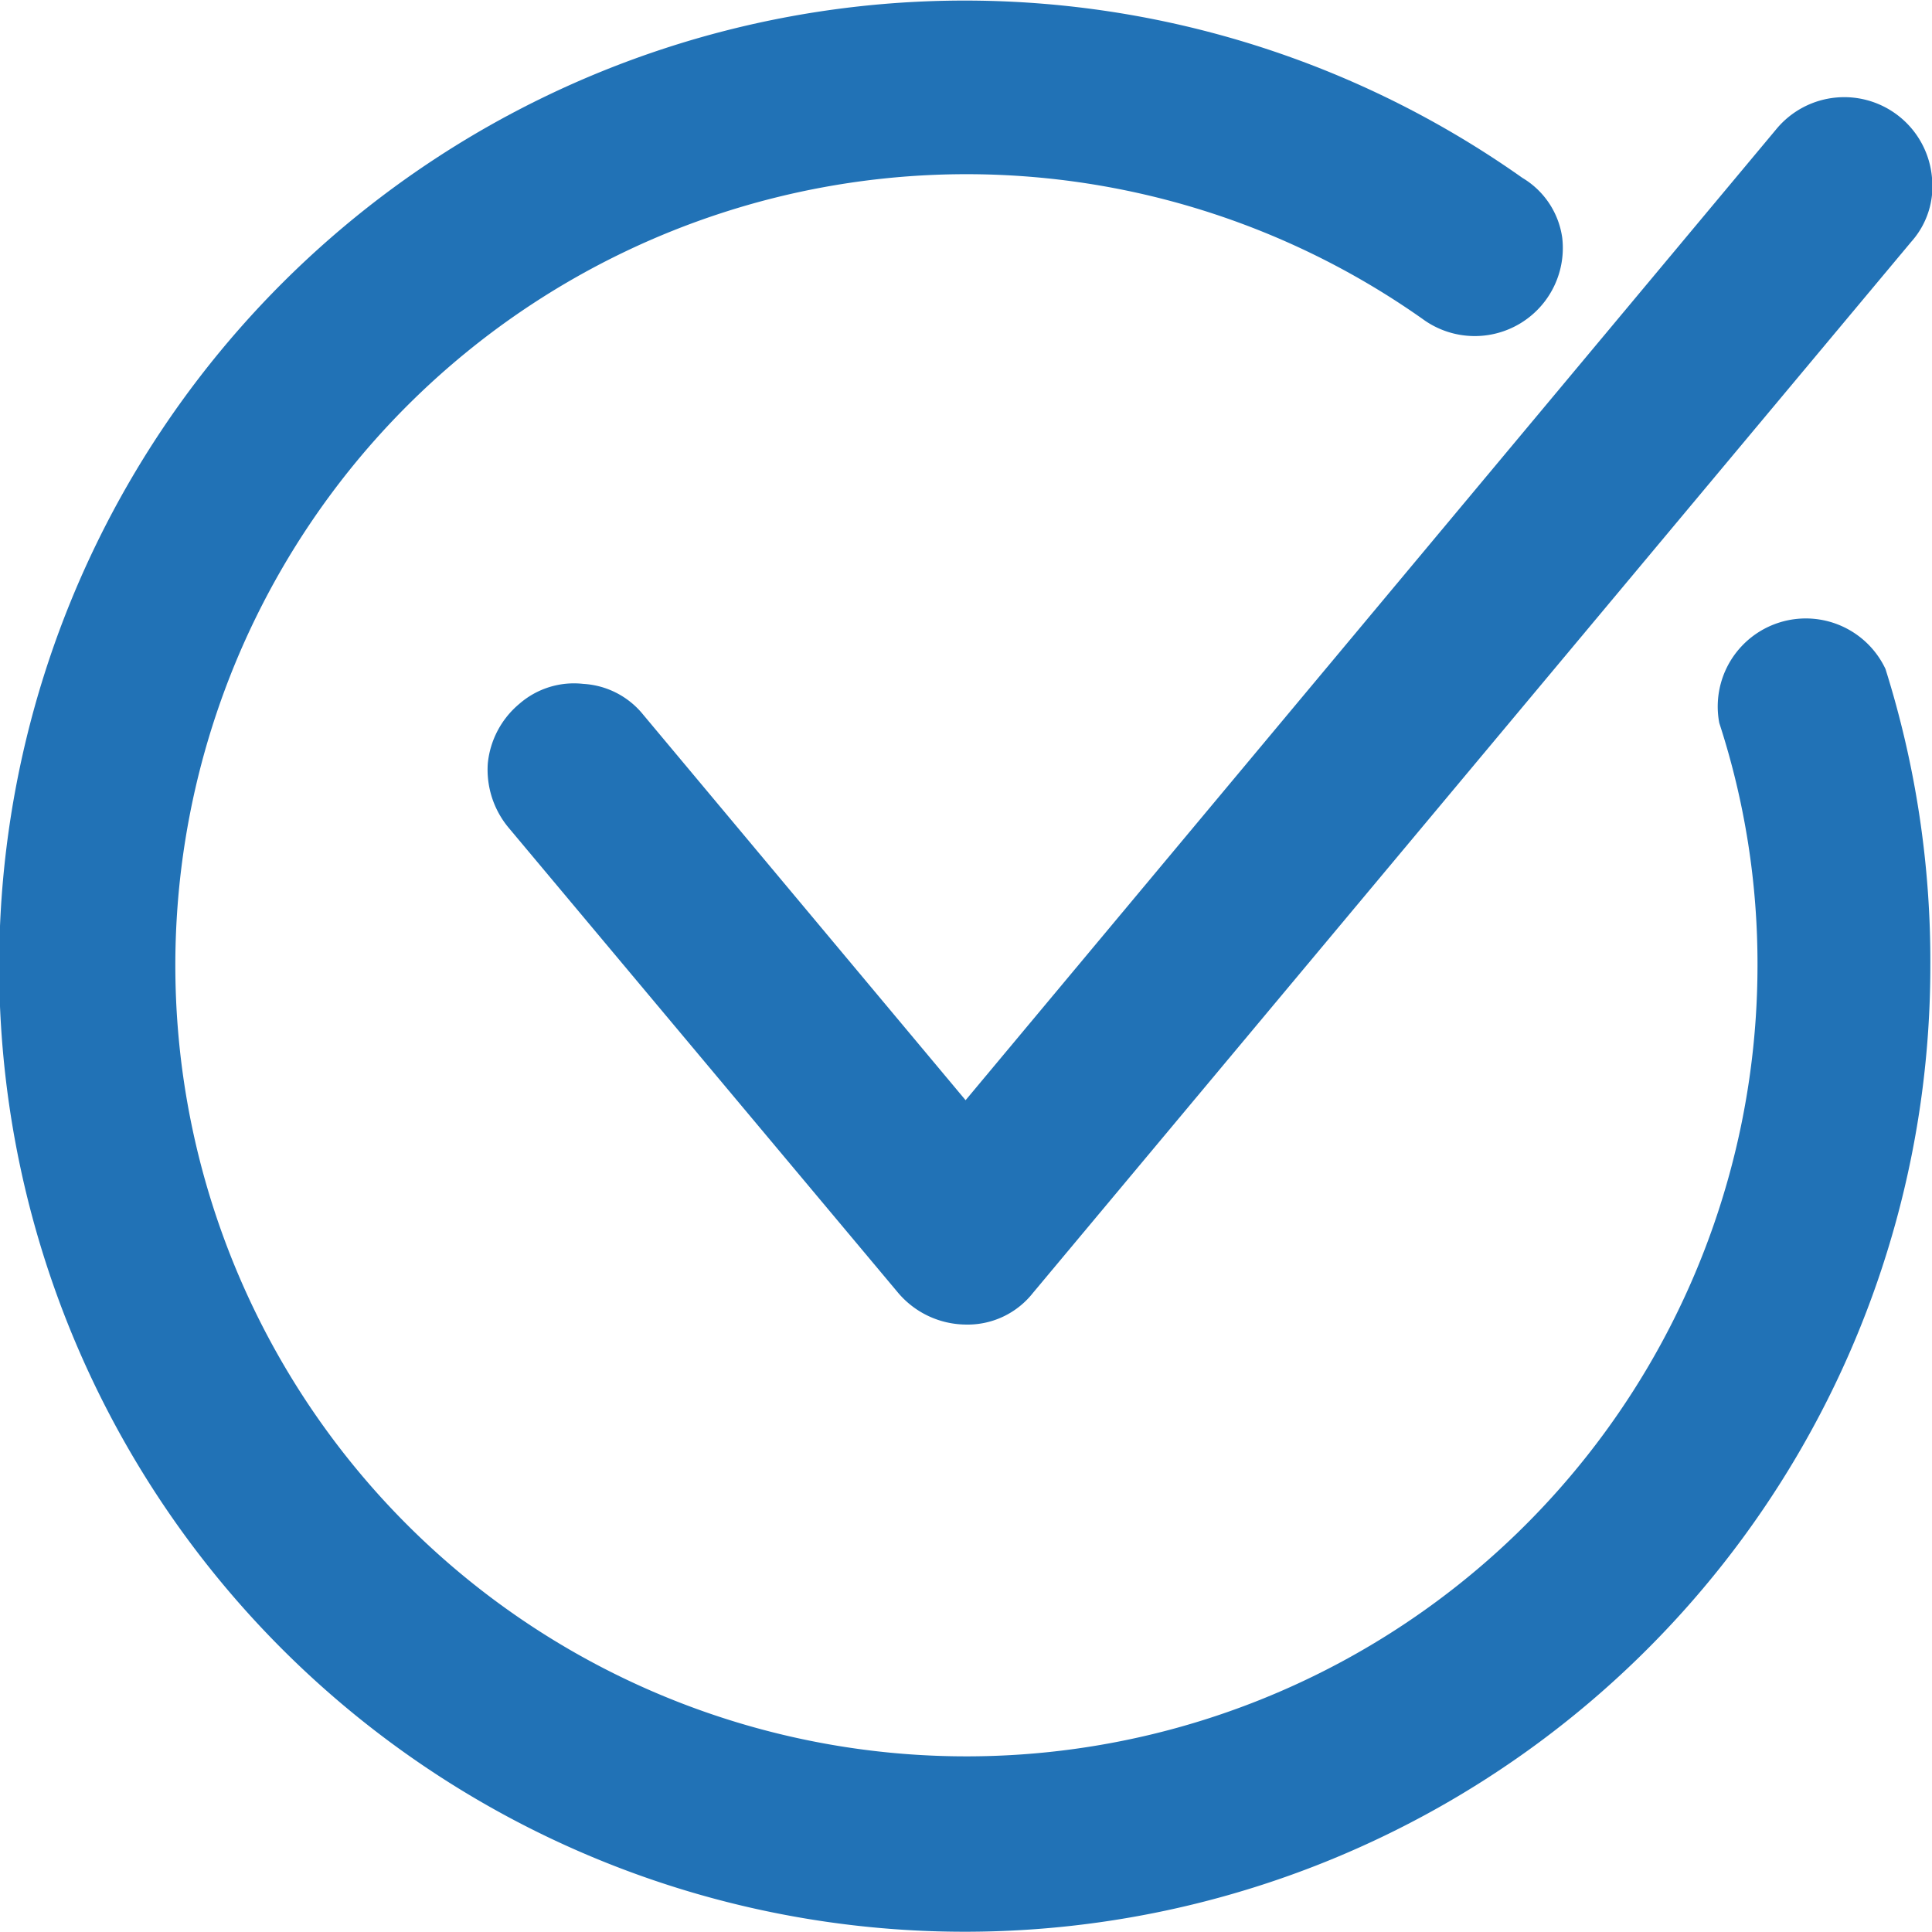 <svg id="Layer_1" data-name="Layer 1" xmlns="http://www.w3.org/2000/svg" viewBox="0 0 23.25 23.25"><defs><style>.cls-1{fill:#2172b6;}</style></defs><path class="cls-1" d="M9.42,9.27A1,1,0,0,0,8.7,8.9a1,1,0,0,0-.77.24,1.07,1.07,0,0,0-.38.72,1.09,1.09,0,0,0,.25.77l4.69,5.6a1.08,1.08,0,0,0,.81.38h0a1,1,0,0,0,.81-.38L24.68,3.58a1,1,0,0,0,.25-.77,1.06,1.06,0,0,0-1.87-.59L13.3,13.91Z" transform="translate(-1.68 -0.67)"/><path class="cls-1" d="M24.37,8.72a1.06,1.06,0,0,0-2,.65,9.35,9.35,0,0,1,.46,2.93,9.52,9.52,0,1,1-4-7.77,1.06,1.06,0,0,0,1.65-1A1,1,0,0,0,20,2.81a11.62,11.62,0,1,0,4.91,9.49A11.7,11.7,0,0,0,24.37,8.72Z" transform="translate(-1.68 -0.67)"/></svg>